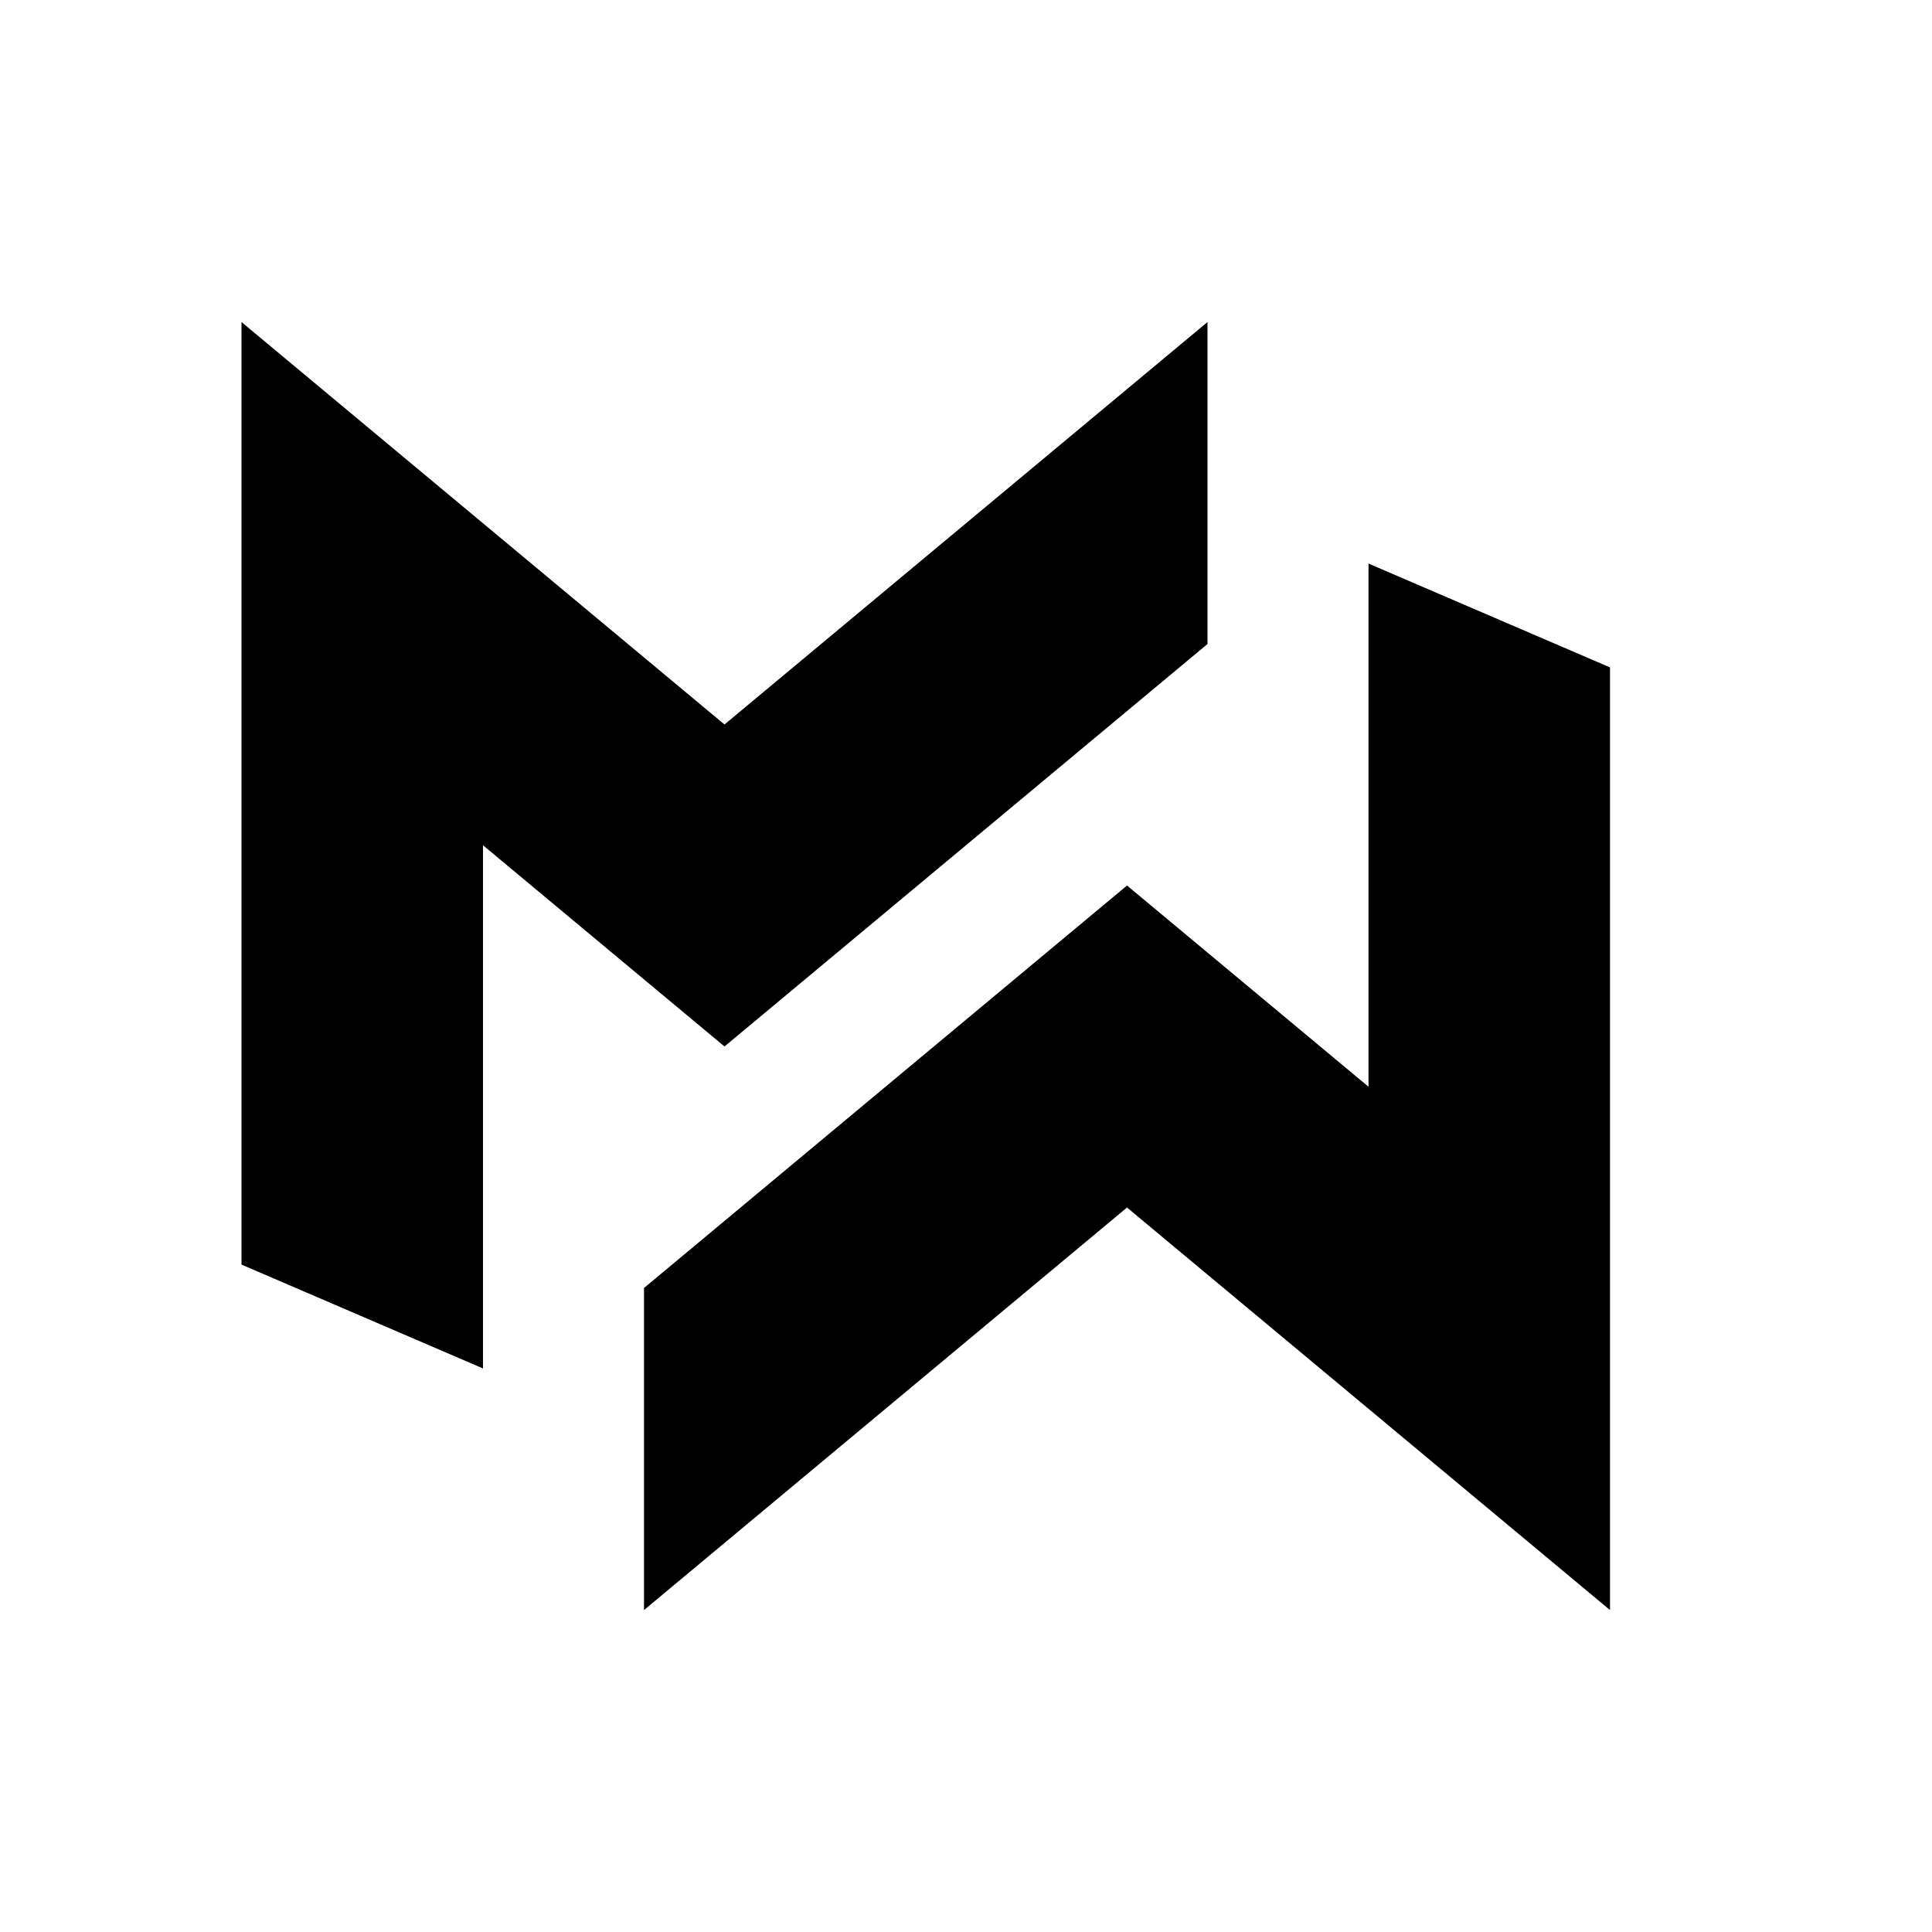 <svg xmlns="http://www.w3.org/2000/svg" width="24" height="24" fill="none"><path fill="#fff" d="M0 0h24v24H0z"/><path fill="#000" stroke="#000" d="m3.5 5.068 5.18 4.316.32.267.32-.267 5.18-4.316v2.698L9 12.349l-2.68-2.233-.82-.684v6.808l-2-.86V5.068zm16 13.865-5.18-4.317-.32-.267-.32.267-5.18 4.317v-2.699l5.5-4.583 2.68 2.233.82.684V7.76l2 .86v10.313z"/></svg>